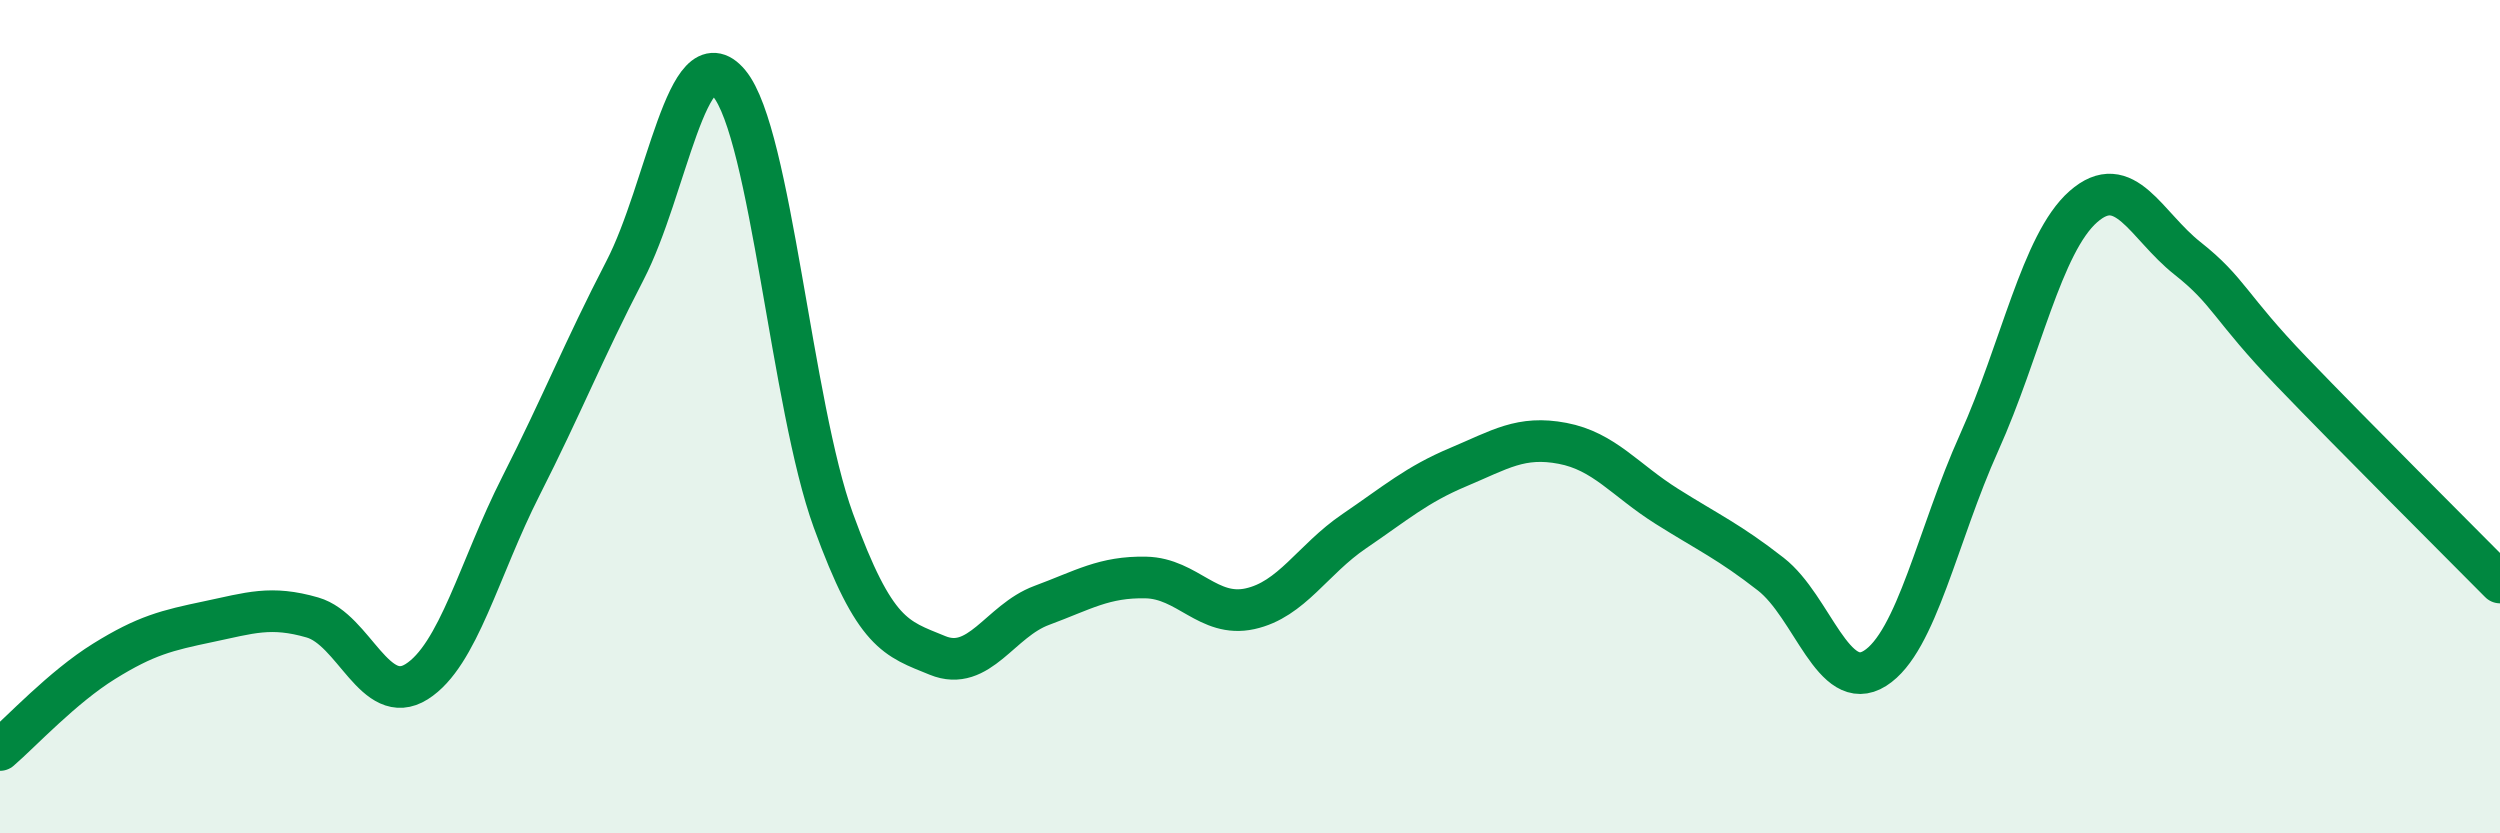 
    <svg width="60" height="20" viewBox="0 0 60 20" xmlns="http://www.w3.org/2000/svg">
      <path
        d="M 0,18 C 0.5,17.57 1.5,16.49 2.5,15.87 C 3.5,15.25 4,15.13 5,14.92 C 6,14.71 6.5,14.53 7.5,14.82 C 8.5,15.11 9,16.99 10,16.36 C 11,15.73 11.5,13.64 12.5,11.67 C 13.5,9.7 14,8.42 15,6.49 C 16,4.56 16.5,0.8 17.5,2 C 18.5,3.2 19,9.74 20,12.49 C 21,15.24 21.5,15.32 22.5,15.73 C 23.5,16.14 24,14.9 25,14.53 C 26,14.16 26.5,13.84 27.5,13.86 C 28.5,13.88 29,14.83 30,14.61 C 31,14.39 31.5,13.43 32.5,12.75 C 33.5,12.07 34,11.63 35,11.21 C 36,10.79 36.5,10.45 37.5,10.64 C 38.5,10.83 39,11.52 40,12.15 C 41,12.78 41.5,13 42.5,13.78 C 43.5,14.56 44,16.67 45,16.04 C 46,15.41 46.5,12.84 47.5,10.62 C 48.5,8.4 49,5.84 50,4.96 C 51,4.08 51.5,5.41 52.5,6.2 C 53.5,6.99 53.5,7.36 55,8.92 C 56.5,10.48 59,12.97 60,13.98L60 20L0 20Z"
        fill="#008740"
        opacity="0.1"
        stroke-linecap="round"
        stroke-linejoin="round"
      />
      <path
        d="M 0,18 C 0.5,17.57 1.5,16.49 2.5,15.87 C 3.5,15.25 4,15.13 5,14.92 C 6,14.71 6.5,14.53 7.5,14.82 C 8.5,15.11 9,16.99 10,16.36 C 11,15.73 11.5,13.64 12.5,11.67 C 13.5,9.7 14,8.42 15,6.49 C 16,4.56 16.5,0.8 17.5,2 C 18.5,3.2 19,9.74 20,12.49 C 21,15.24 21.5,15.32 22.5,15.73 C 23.5,16.14 24,14.9 25,14.53 C 26,14.16 26.5,13.84 27.5,13.86 C 28.5,13.88 29,14.83 30,14.61 C 31,14.39 31.5,13.43 32.5,12.75 C 33.5,12.07 34,11.63 35,11.21 C 36,10.79 36.5,10.45 37.5,10.64 C 38.5,10.83 39,11.52 40,12.15 C 41,12.78 41.5,13 42.5,13.78 C 43.5,14.56 44,16.67 45,16.04 C 46,15.41 46.5,12.84 47.5,10.62 C 48.5,8.4 49,5.84 50,4.96 C 51,4.08 51.5,5.41 52.5,6.2 C 53.5,6.99 53.5,7.36 55,8.92 C 56.5,10.48 59,12.97 60,13.98"
        stroke="#008740"
        stroke-width="1"
        fill="none"
        stroke-linecap="round"
        stroke-linejoin="round"
      />
    </svg>
  